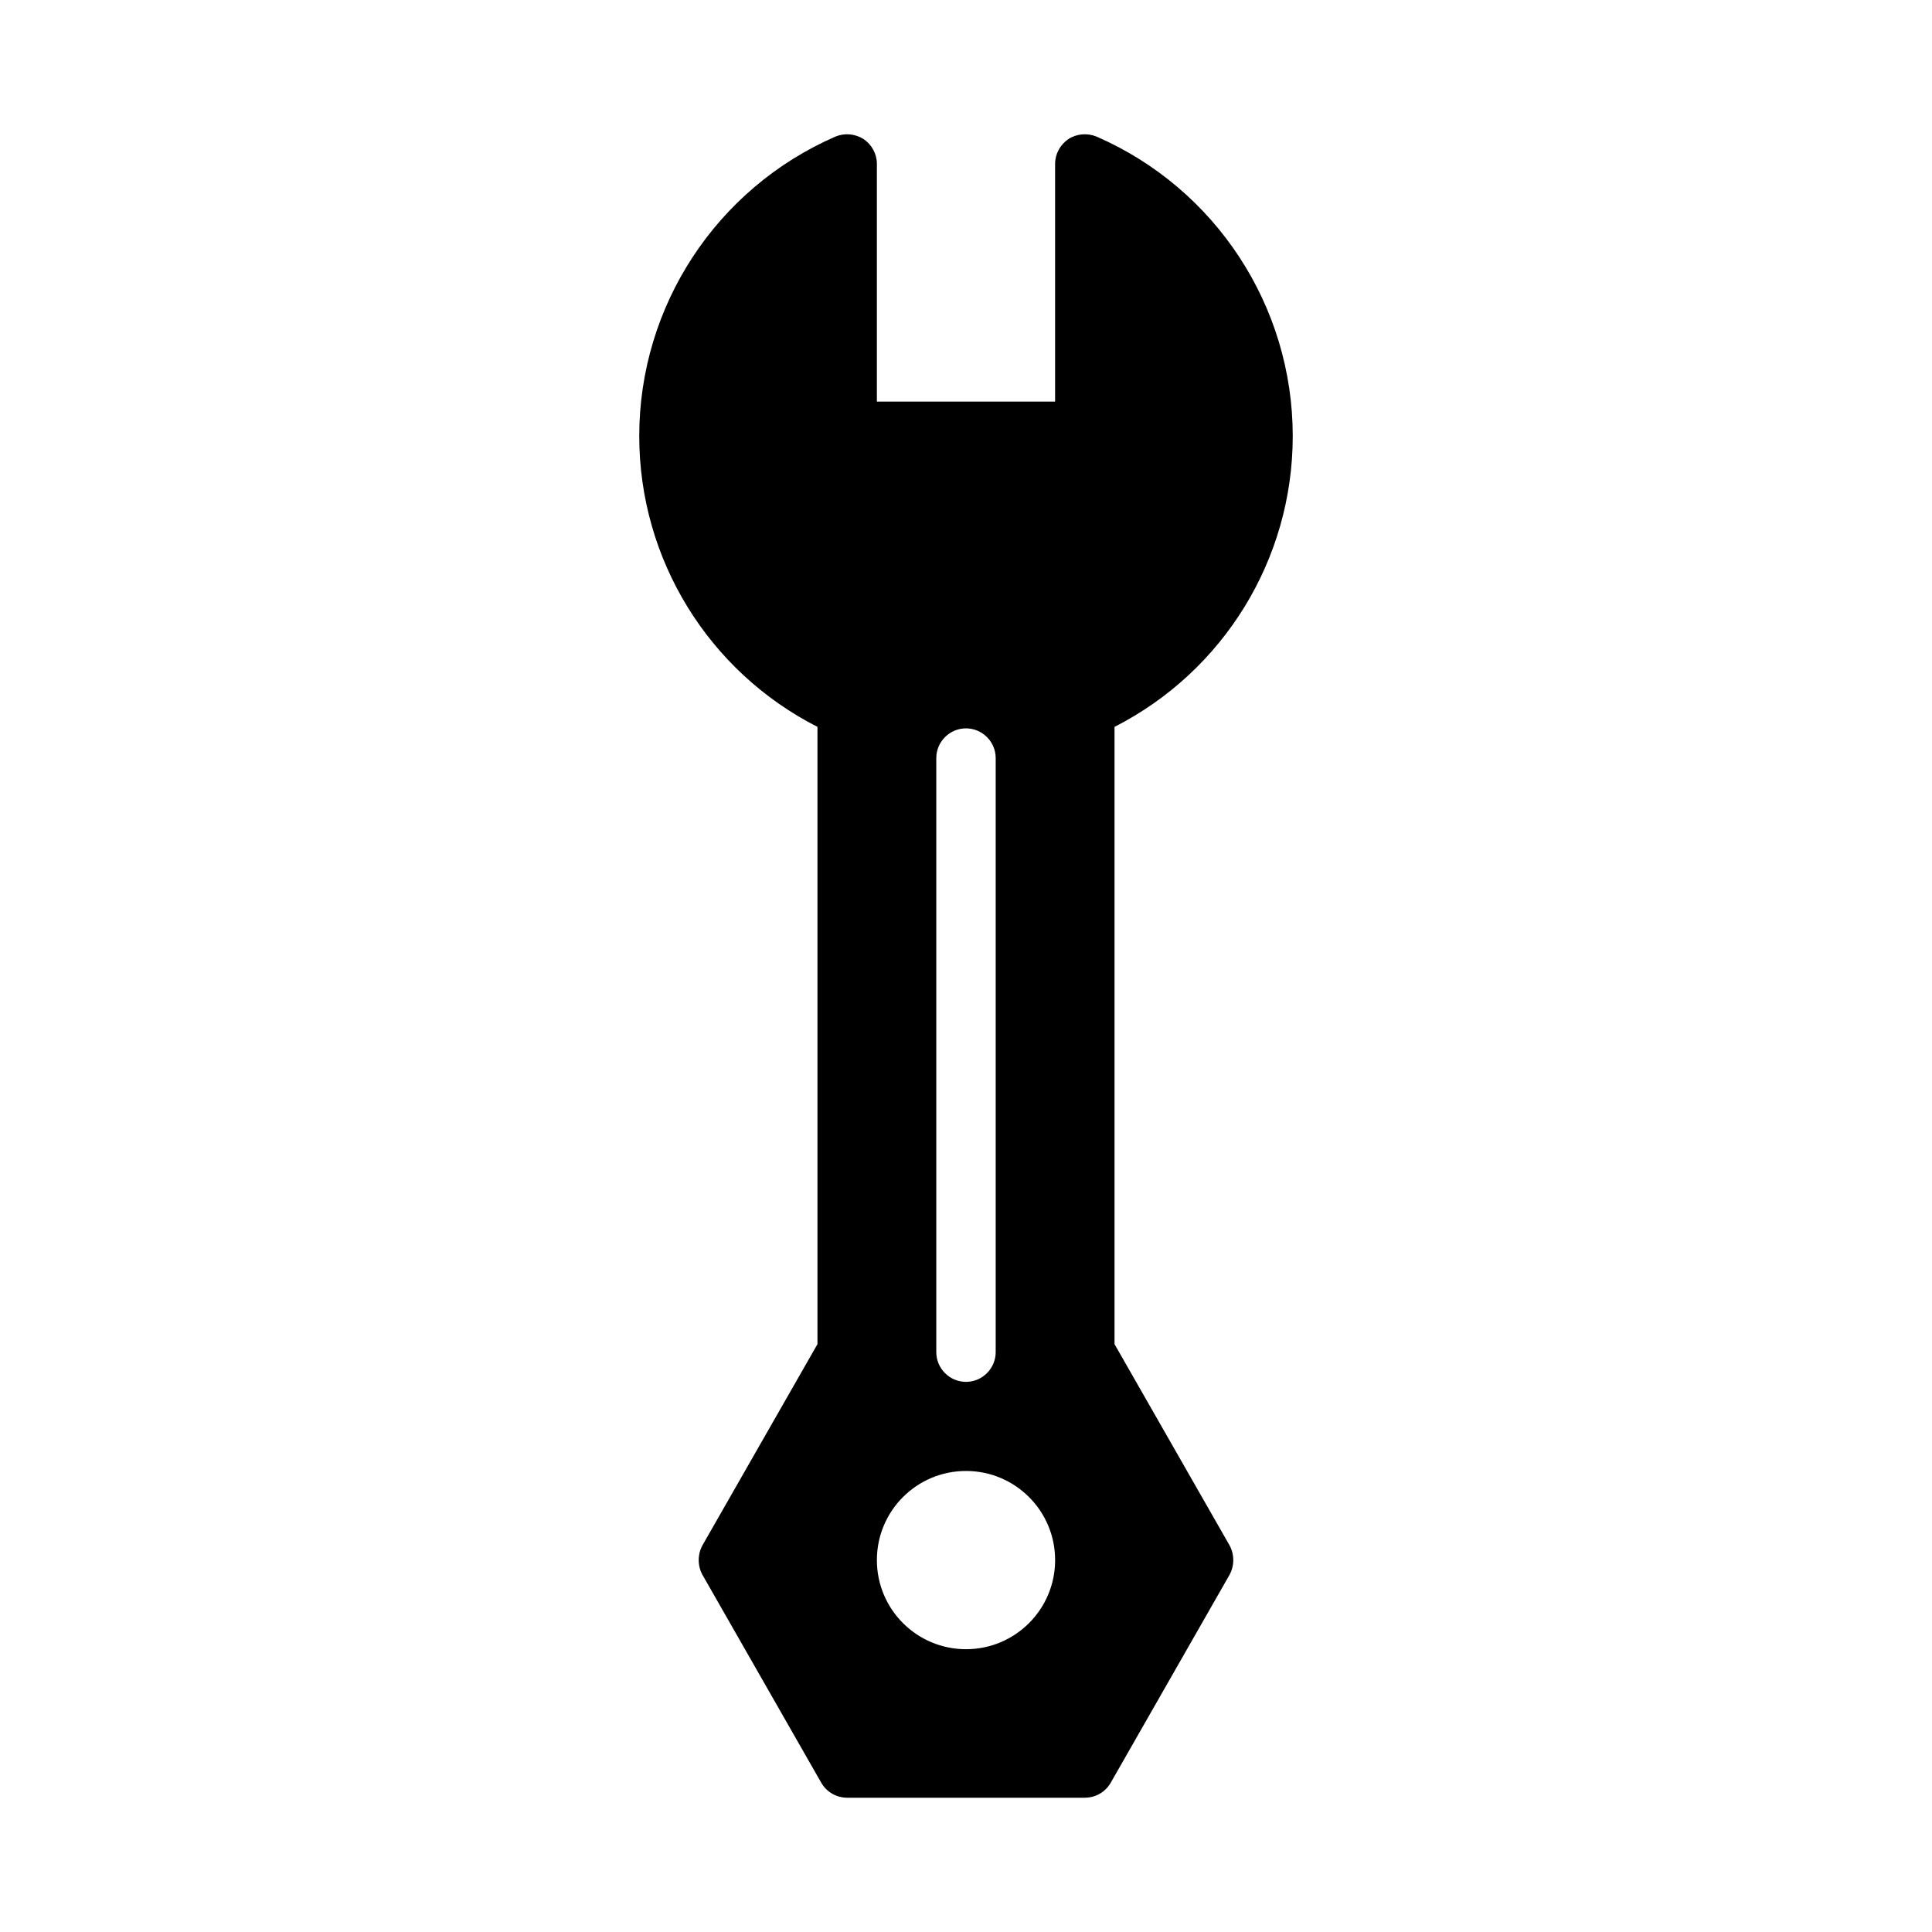<?xml version="1.0" encoding="UTF-8"?>
<!-- Uploaded to: SVG Repo, www.svgrepo.com, Generator: SVG Repo Mixer Tools -->
<svg fill="#000000" width="800px" height="800px" version="1.1" viewBox="144 144 512 512" xmlns="http://www.w3.org/2000/svg">
 <path d="m439.36 500.21v-163.58c28.891-14.723 47.23-44.398 47.23-77.066 0-34.402-20.387-65.574-51.957-79.352-2.441-1.023-5.273-0.789-7.477 0.629-2.203 1.496-3.543 3.938-3.543 6.613v62.977h-47.23v-62.977c0-2.676-1.34-5.117-3.543-6.613-2.281-1.418-5.039-1.652-7.477-0.629-31.57 13.777-51.957 44.949-51.957 79.352 0 32.668 18.344 62.348 47.23 77.066v163.58l-30.465 53.293c-1.34 2.441-1.34 5.434 0 7.871l31.488 55.105c1.418 2.438 4.016 3.934 6.852 3.934h62.977c2.832 0 5.434-1.496 6.848-3.938l31.488-55.105c1.34-2.441 1.34-5.434 0-7.871zm-39.359 33.613c13.047 0 23.617 10.566 23.617 23.617 0 13.047-10.566 23.617-23.617 23.617-13.047 0-23.617-10.566-23.617-23.617 0-13.051 10.566-23.617 23.617-23.617zm-7.875-31.488v-157.44c0-4.328 3.543-7.871 7.871-7.871s7.871 3.543 7.871 7.871v157.44c0 4.328-3.543 7.871-7.871 7.871s-7.871-3.543-7.871-7.871z"/>
</svg>